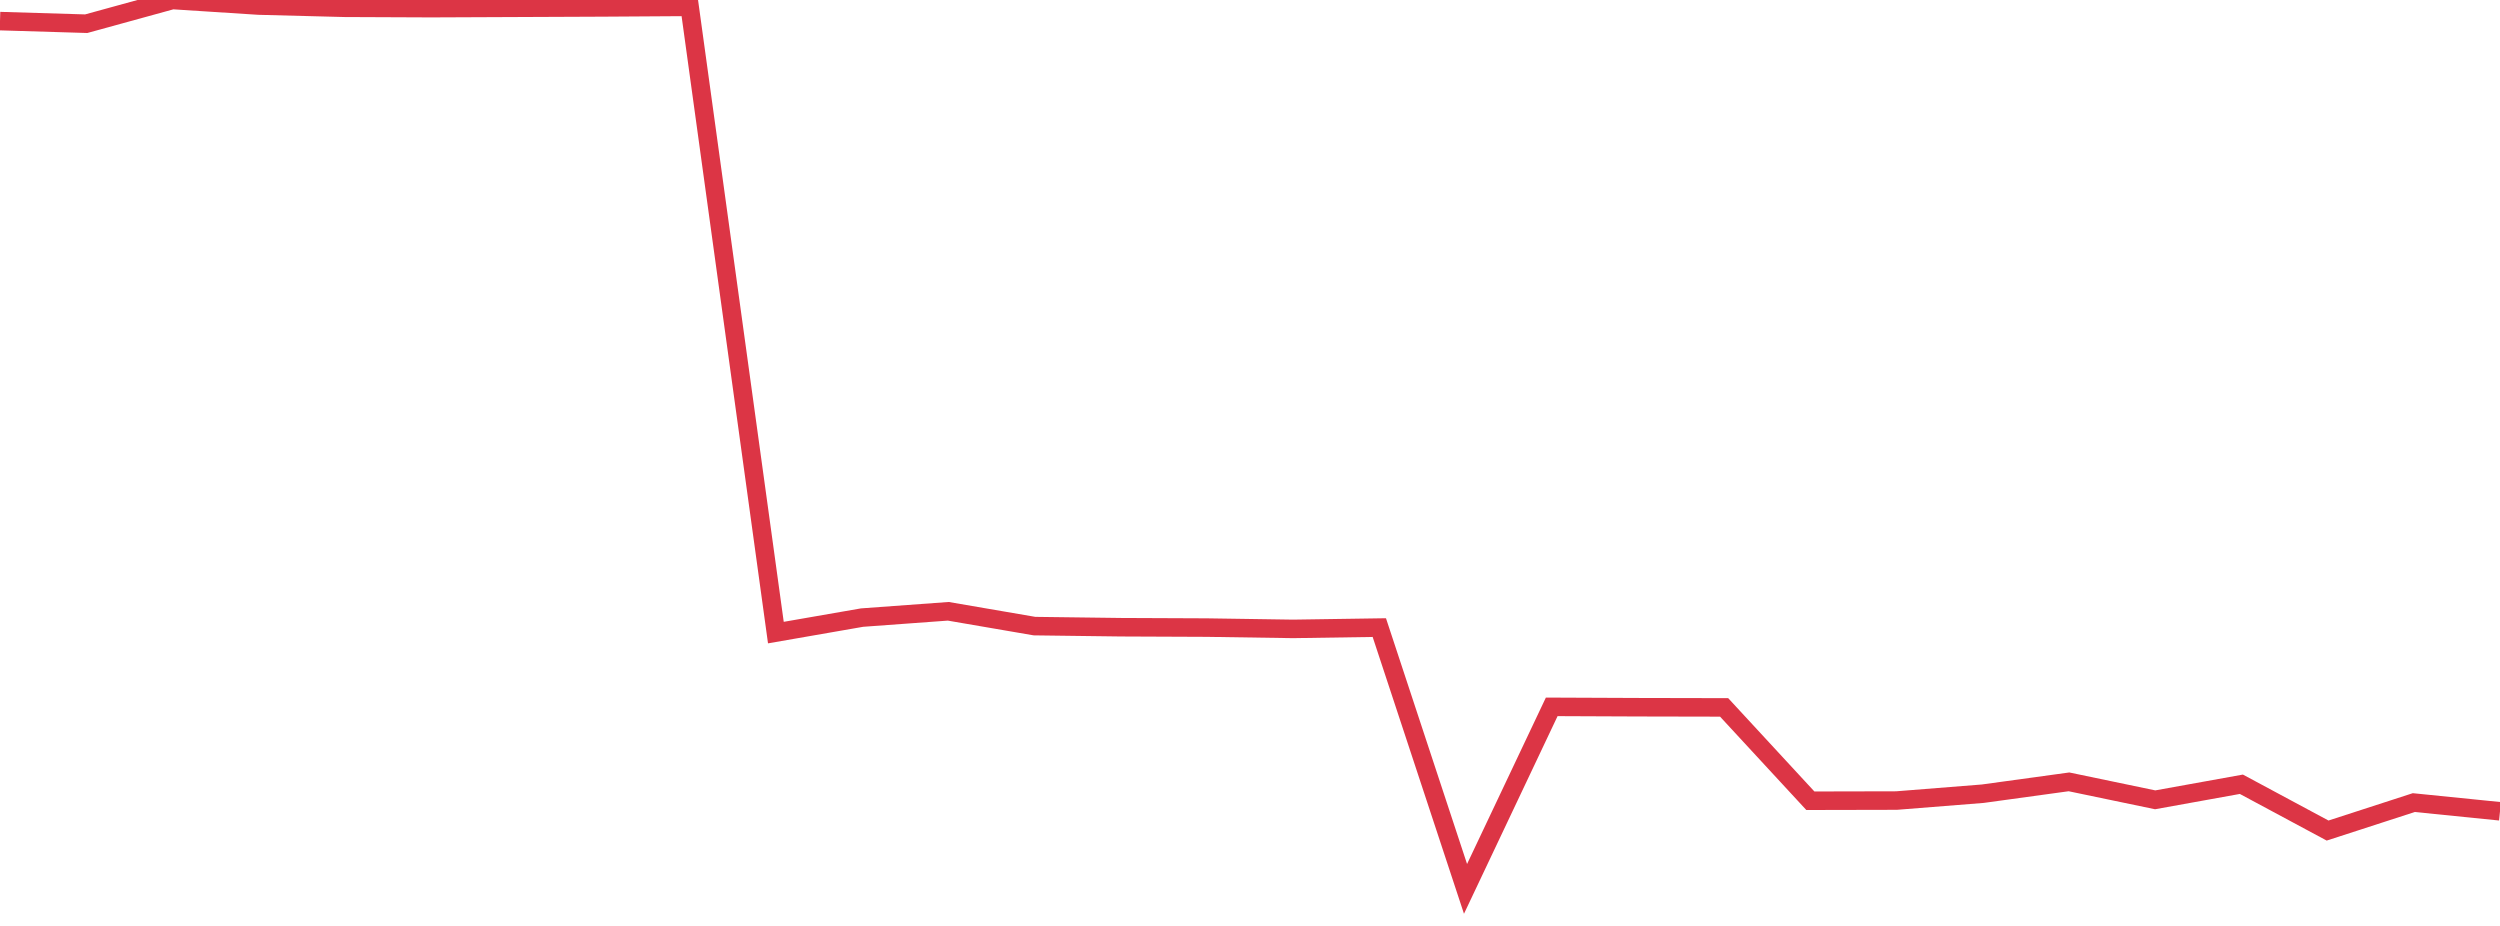 <?xml version="1.0" standalone="no"?>
<!DOCTYPE svg PUBLIC "-//W3C//DTD SVG 1.1//EN" "http://www.w3.org/Graphics/SVG/1.1/DTD/svg11.dtd">
<svg width="135" height="50" viewBox="0 0 135 50" preserveAspectRatio="none" class="sparkline" xmlns="http://www.w3.org/2000/svg"
xmlns:xlink="http://www.w3.org/1999/xlink"><path  class="sparkline--line" d="M 0 1.14 L 0 1.14 L 4.655 1.28 L 9.31 0 L 13.966 0.3 L 18.621 0.42 L 23.276 0.44 L 27.931 0.42 L 32.586 0.4 L 37.241 0.37 L 41.897 34.16 L 46.552 33.35 L 51.207 33.01 L 55.862 33.81 L 60.517 33.87 L 65.172 33.89 L 69.828 33.96 L 74.483 33.89 L 79.138 48 L 83.793 38.17 L 88.448 38.19 L 93.103 38.2 L 97.759 43.24 L 102.414 43.23 L 107.069 42.86 L 111.724 42.22 L 116.379 43.19 L 121.034 42.35 L 125.69 44.85 L 130.345 43.34 L 135 43.81" fill="none" stroke-width="1" stroke="#dc3545"></path></svg>